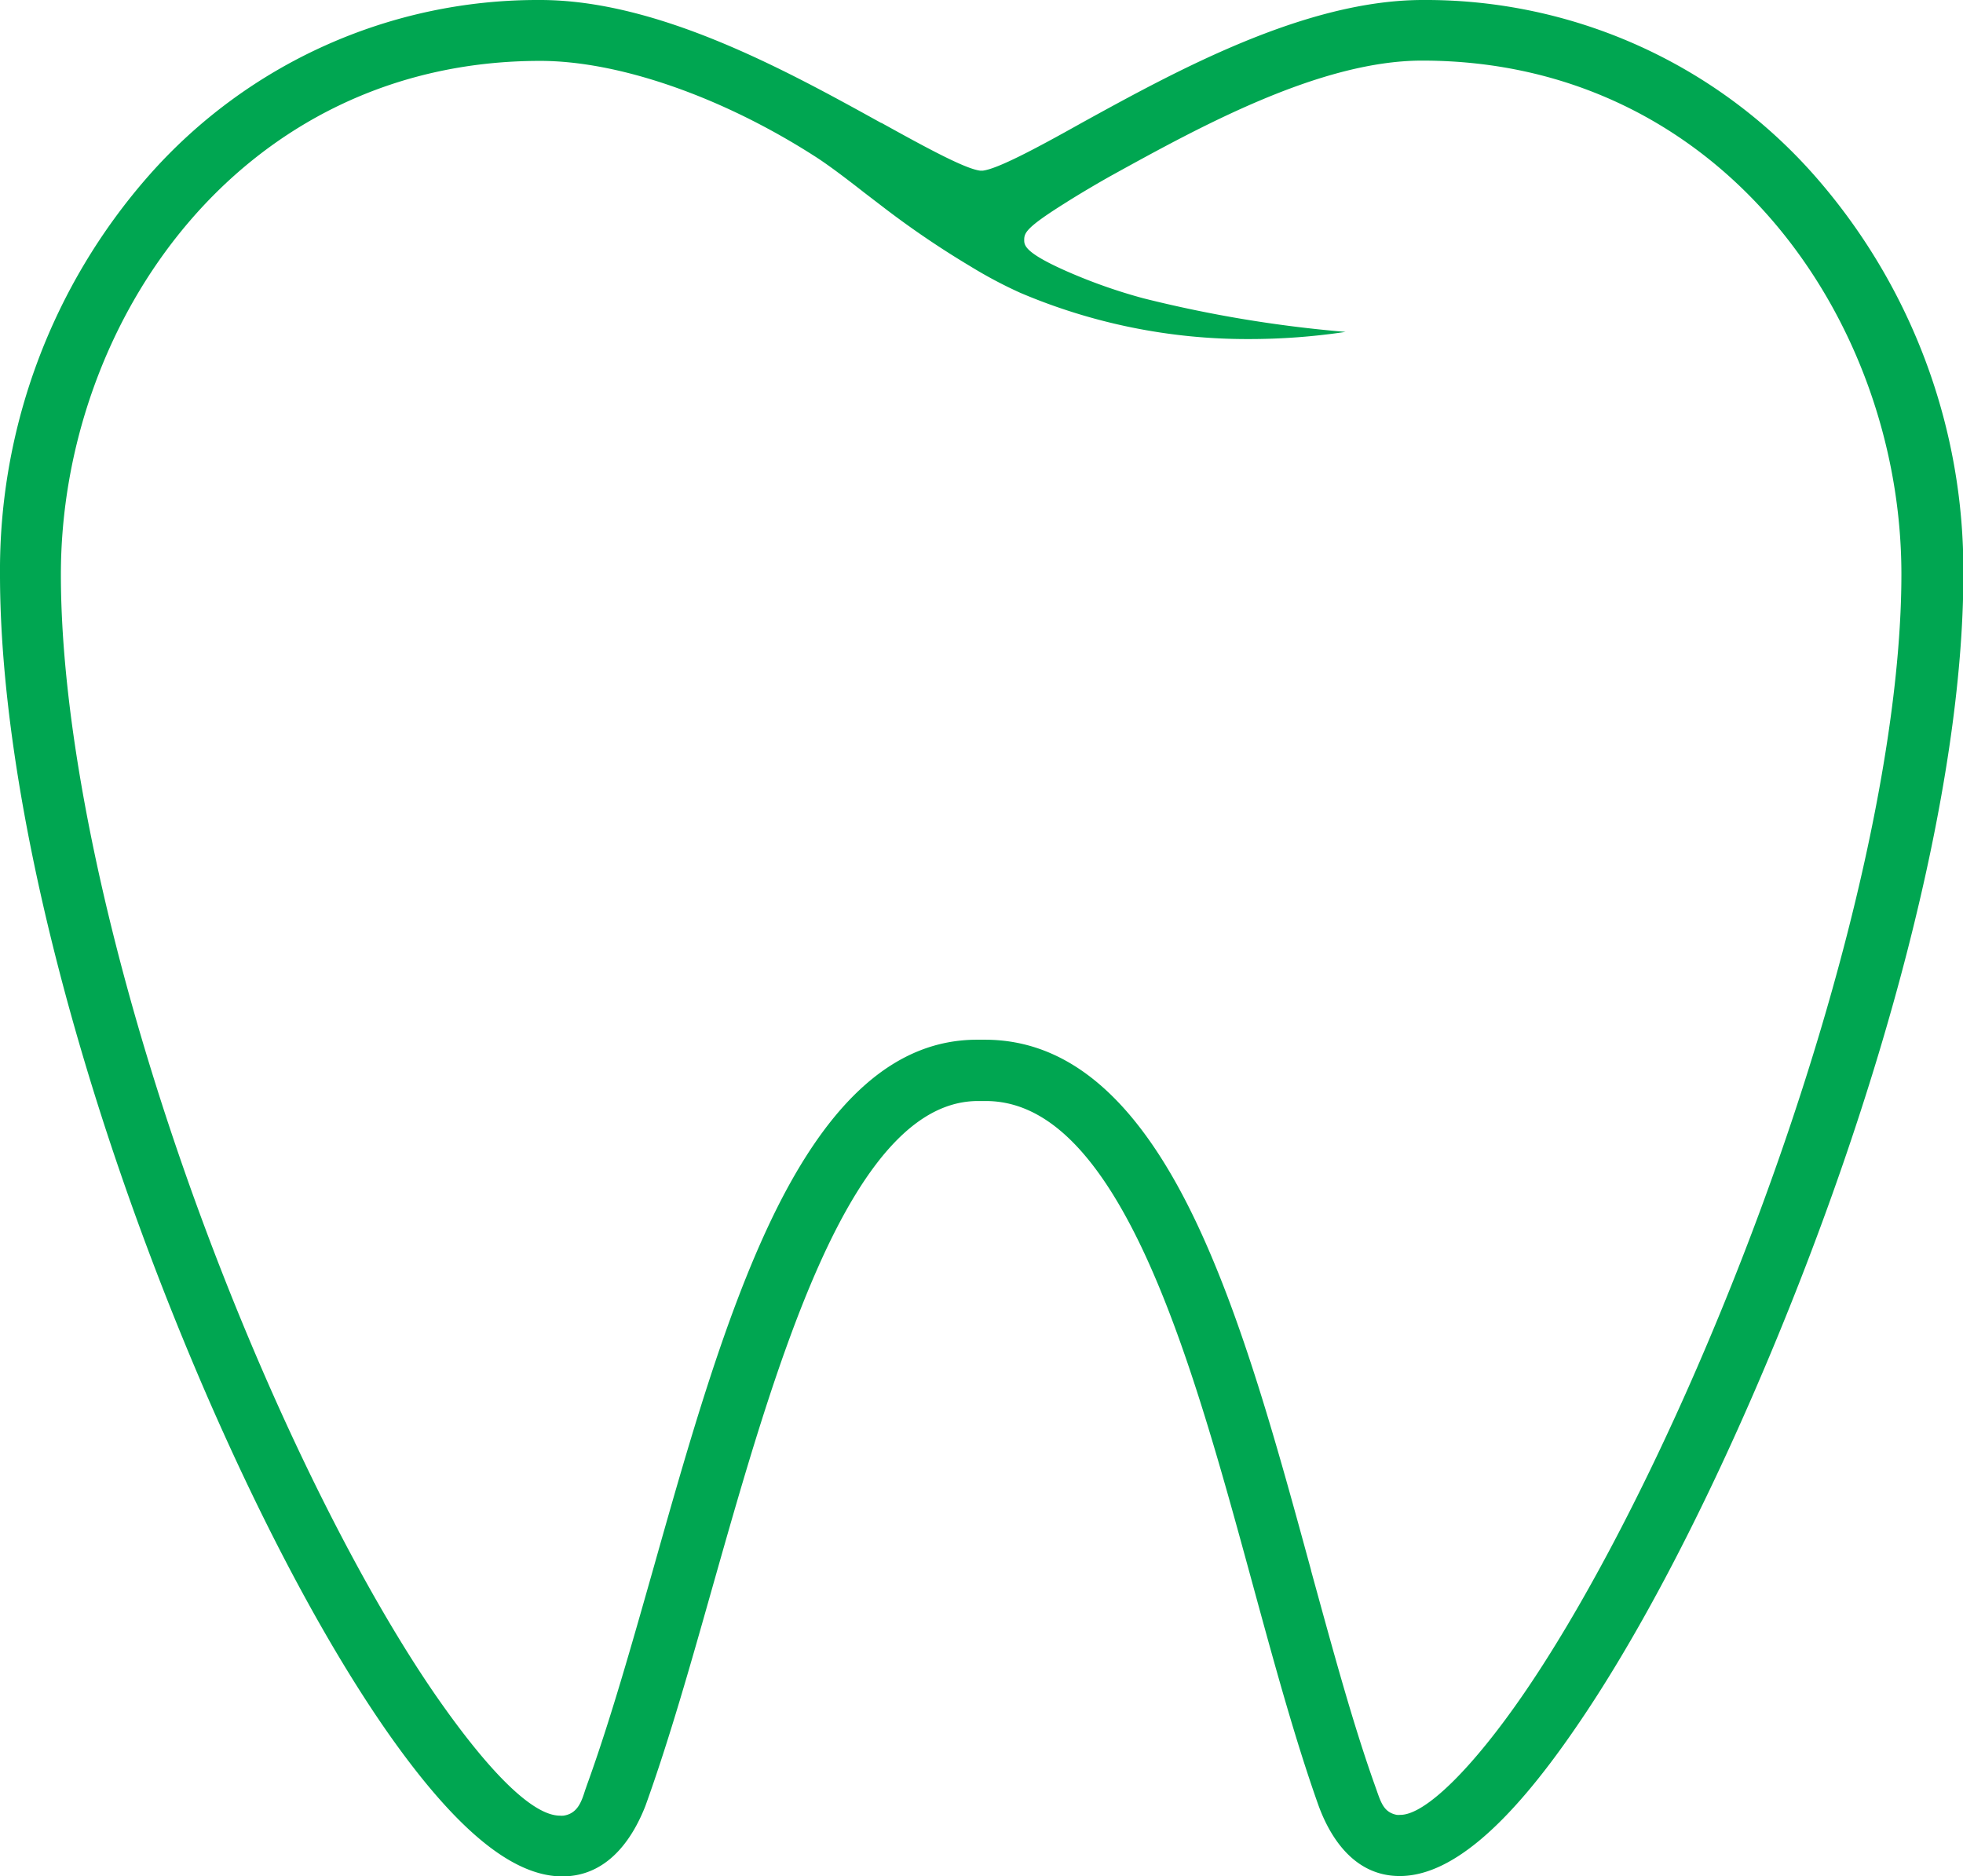 <svg xmlns="http://www.w3.org/2000/svg" viewBox="0 0 273.75 261.65"><defs><style>.cls-1{fill:#00a651;}</style></defs><title>dentista-araraquara</title><g id="Layer_2" data-name="Layer 2"><g id="Layer_1-2" data-name="Layer 1"><path class="cls-1" d="M78.42,261.65c-7,0-15-6.65-24.55-20.34C45.7,229.55,37.1,213.51,29,194.94,10.85,153.19,0,110.26,0,80.11A83.3,83.3,0,0,1,20.8,24.43,72.25,72.25,0,0,1,75.33,0c16.56,0,34.47,9.91,47.55,17.14l.05,0c6.55,3.63,11.73,6.42,13.78,6.66l.16,0,.17,0c2.06-.25,7.27-3,13.87-6.7C164,9.9,182,0,198.42,0A72.25,72.25,0,0,1,253,24.43a83.3,83.3,0,0,1,20.8,55.68c0,29.27-10.9,71.87-29.17,114-8.13,18.75-16.75,35-24.91,46.84-9.53,13.9-17.55,20.65-24.52,20.65-6.81,0-10-6.18-11.34-9.87-3.2-9-6.06-19.43-9.08-30.49v0c-4.59-16.82-9.34-34.22-15.61-47.36-6.54-13.69-13.64-20.35-21.7-20.35h-1.07c-8.08,0-15.35,7.51-22.24,23-5.79,13-10.53,29.73-14.72,44.49-3.15,11.14-6.13,21.65-9.44,30.82C88.59,255.42,85.31,261.65,78.42,261.65ZM75.33,8.49C33.49,8.49,8.49,44.9,8.49,80.11c0,28.61,10.85,71.31,28.31,111.44,7.75,17.81,16.29,33.76,24,44.91,7.6,10.94,13.58,16.72,17.29,16.72a2.74,2.74,0,0,0,.5,0c1.94-.29,2.5-1.93,3-3.52l.28-.8c3.21-8.87,6.15-19.25,9.27-30.24,4.85-17.15,9.87-34.88,16.47-48.64,8.07-16.81,17.44-25,28.65-25h1.07c11.66,0,21.27,8.24,29.36,25.19,6.6,13.83,11.45,31.59,16.14,48.77l0,.05c3,10.9,5.78,21.2,8.87,29.87l.27.76c.65,1.87,1.08,3.1,2.81,3.45a2.85,2.85,0,0,0,.51,0c3.47,0,10.09-6.51,17.28-17,7.74-11.29,16.31-27.42,24.12-45.42,17.56-40.46,28.47-82.83,28.47-110.58,0-35.21-25-71.62-66.84-71.62-14.27,0-31.11,9.29-43.4,16.07-1.2.67-4.05,2.31-6.58,3.92-5.14,3.24-5.51,4-5.51,5,0,.74,0,1.77,5.94,4.39a75.3,75.3,0,0,0,10.66,3.76,175.7,175.7,0,0,0,28.22,4.69,91.06,91.06,0,0,1-13.61,1,80.76,80.76,0,0,1-31.76-6.45,62.54,62.54,0,0,1-7-3.72,127.29,127.29,0,0,1-11.71-7.92l-2.94-2.25-.08-.06c-2.55-2-5.19-4-7.1-5.2C100.51,13.42,86.23,8.49,75.33,8.49Z"/></g></g></svg>